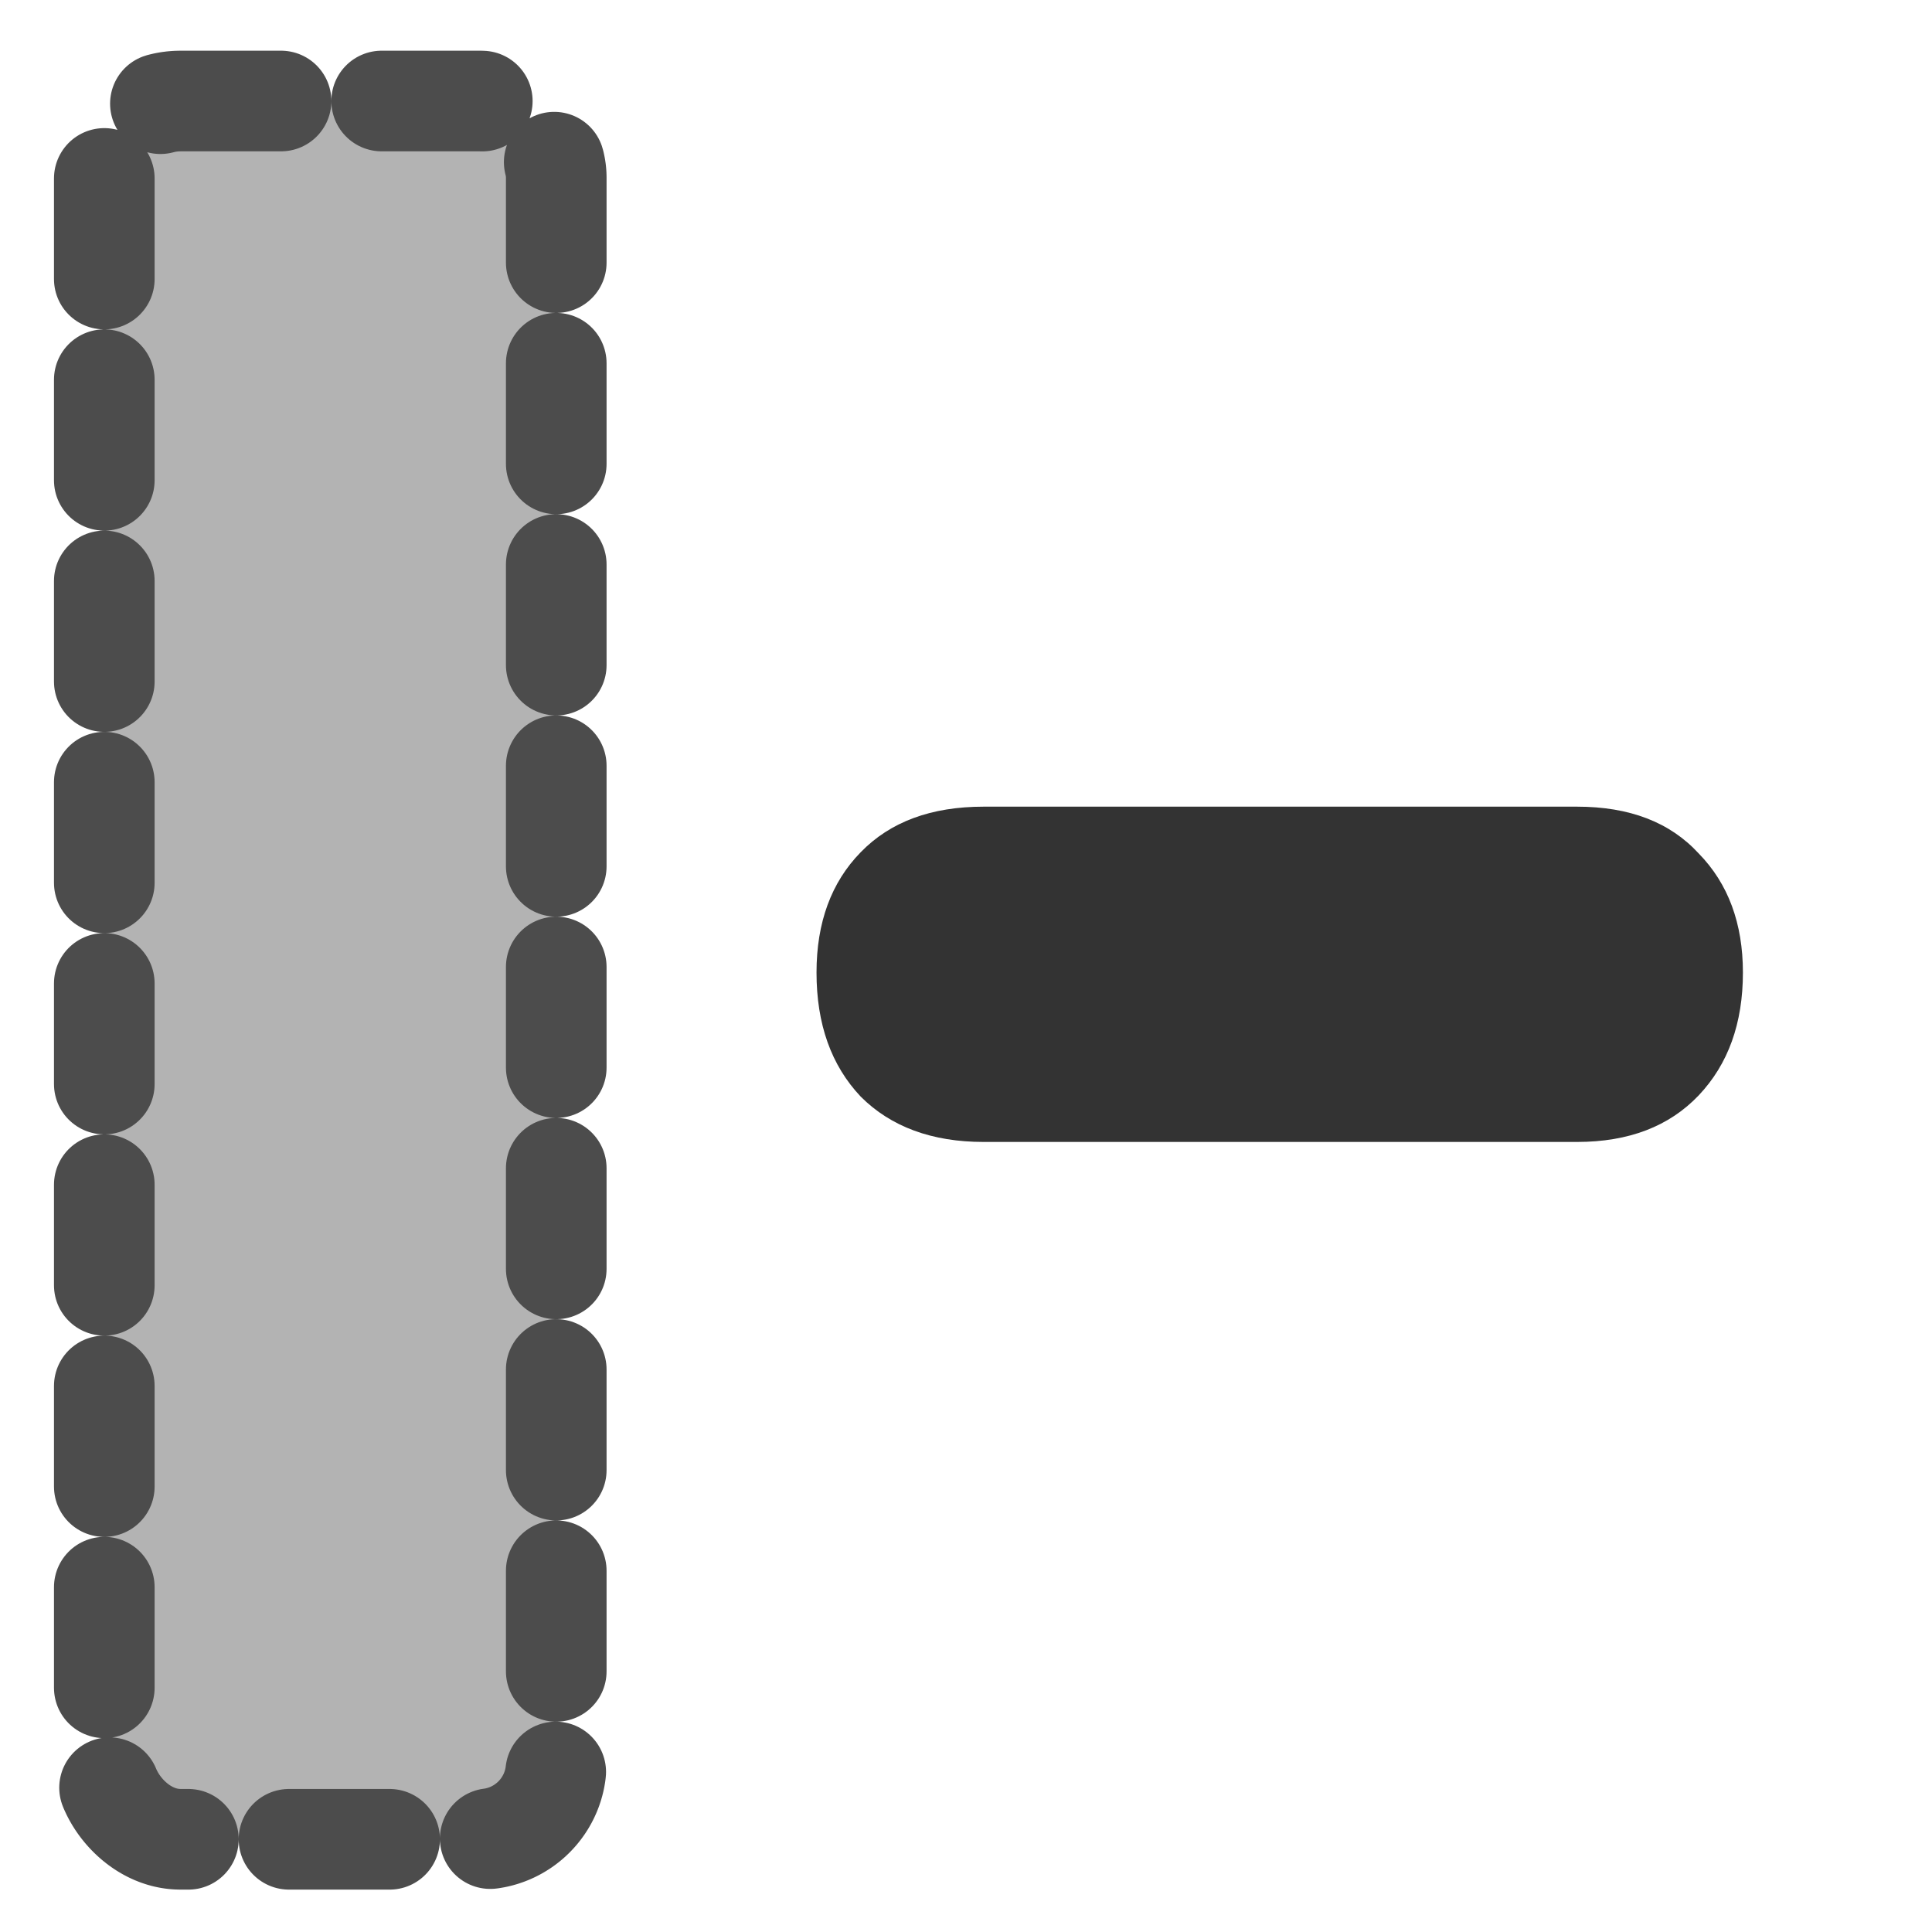 <?xml version="1.0" encoding="UTF-8" standalone="no"?>
<!DOCTYPE svg PUBLIC "-//W3C//DTD SVG 20010904//EN"
"http://www.w3.org/TR/2001/REC-SVG-20010904/DTD/svg10.dtd">
<!-- Created with Inkscape (http://www.inkscape.org/) -->
<svg
   version="1.0"
   x="0"
   y="0"
   width="60"
   height="60"
   id="svg1"
   sodipodi:version="0.32"
   inkscape:version="0.38.1"
   sodipodi:docname="remcol.svg"
   sodipodi:docbase="/home/danny/flat/scalable/actions"
   xmlns="http://www.w3.org/2000/svg"
   xmlns:inkscape="http://www.inkscape.org/namespaces/inkscape"
   xmlns:sodipodi="http://sodipodi.sourceforge.net/DTD/sodipodi-0.dtd"
   xmlns:xlink="http://www.w3.org/1999/xlink">
  <sodipodi:namedview
     id="base"
     pagecolor="#ffffff"
     bordercolor="#666666"
     borderopacity="1.0"
     inkscape:pageopacity="0.0"
     inkscape:pageshadow="2"
     inkscape:zoom="6.9465337"
     inkscape:cx="33.984503"
     inkscape:cy="18.129014"
     inkscape:window-width="1016"
     inkscape:window-height="685"
     inkscape:window-x="0"
     inkscape:window-y="0"
     showguides="true"
     snaptoguides="true" />
  <defs
     id="defs3" />
  <rect
     style="fill:#b3b3b3;fill-opacity:1;fill-rule:evenodd;stroke:#4c4c4c;stroke-width:3.125;stroke-dasharray:3.125,3.125;stroke-linejoin:round;stroke-linecap:round;stroke-dashoffset:0;stroke-opacity:1;"
     id="rect877"
     width="14.036"
     height="53.984"
     rx="2.364"
     x="3.419"
     y="3.137"
     sodipodi:stroke-cmyk="(0.0000000 0.0000000 0.0000000 0.69999999)"
     transform="translate(-0.18,3.368267e-6)" />
  <path
     transform="scale(6.512,6.512)"
     style="font-size:12;font-weight:900;stroke-width:1pt;font-family:VAG Rounded Black SSi;fill:#333333;fill-opacity:1;"
     d="M 4.691,3.847 L 7.521,3.847 C 7.771,3.847 7.964,3.921 8.101,4.07 C 8.242,4.214 8.312,4.404 8.312,4.638 C 8.312,4.88 8.242,5.075 8.101,5.224 C 7.96,5.372 7.767,5.446 7.521,5.446 L 4.691,5.446 C 4.445,5.446 4.249,5.374 4.105,5.23 C 3.964,5.081 3.894,4.884 3.894,4.638 C 3.894,4.4 3.964,4.208 4.105,4.064 C 4.246,3.919 4.441,3.847 4.691,3.847 z "
     id="path830" />

</svg>
